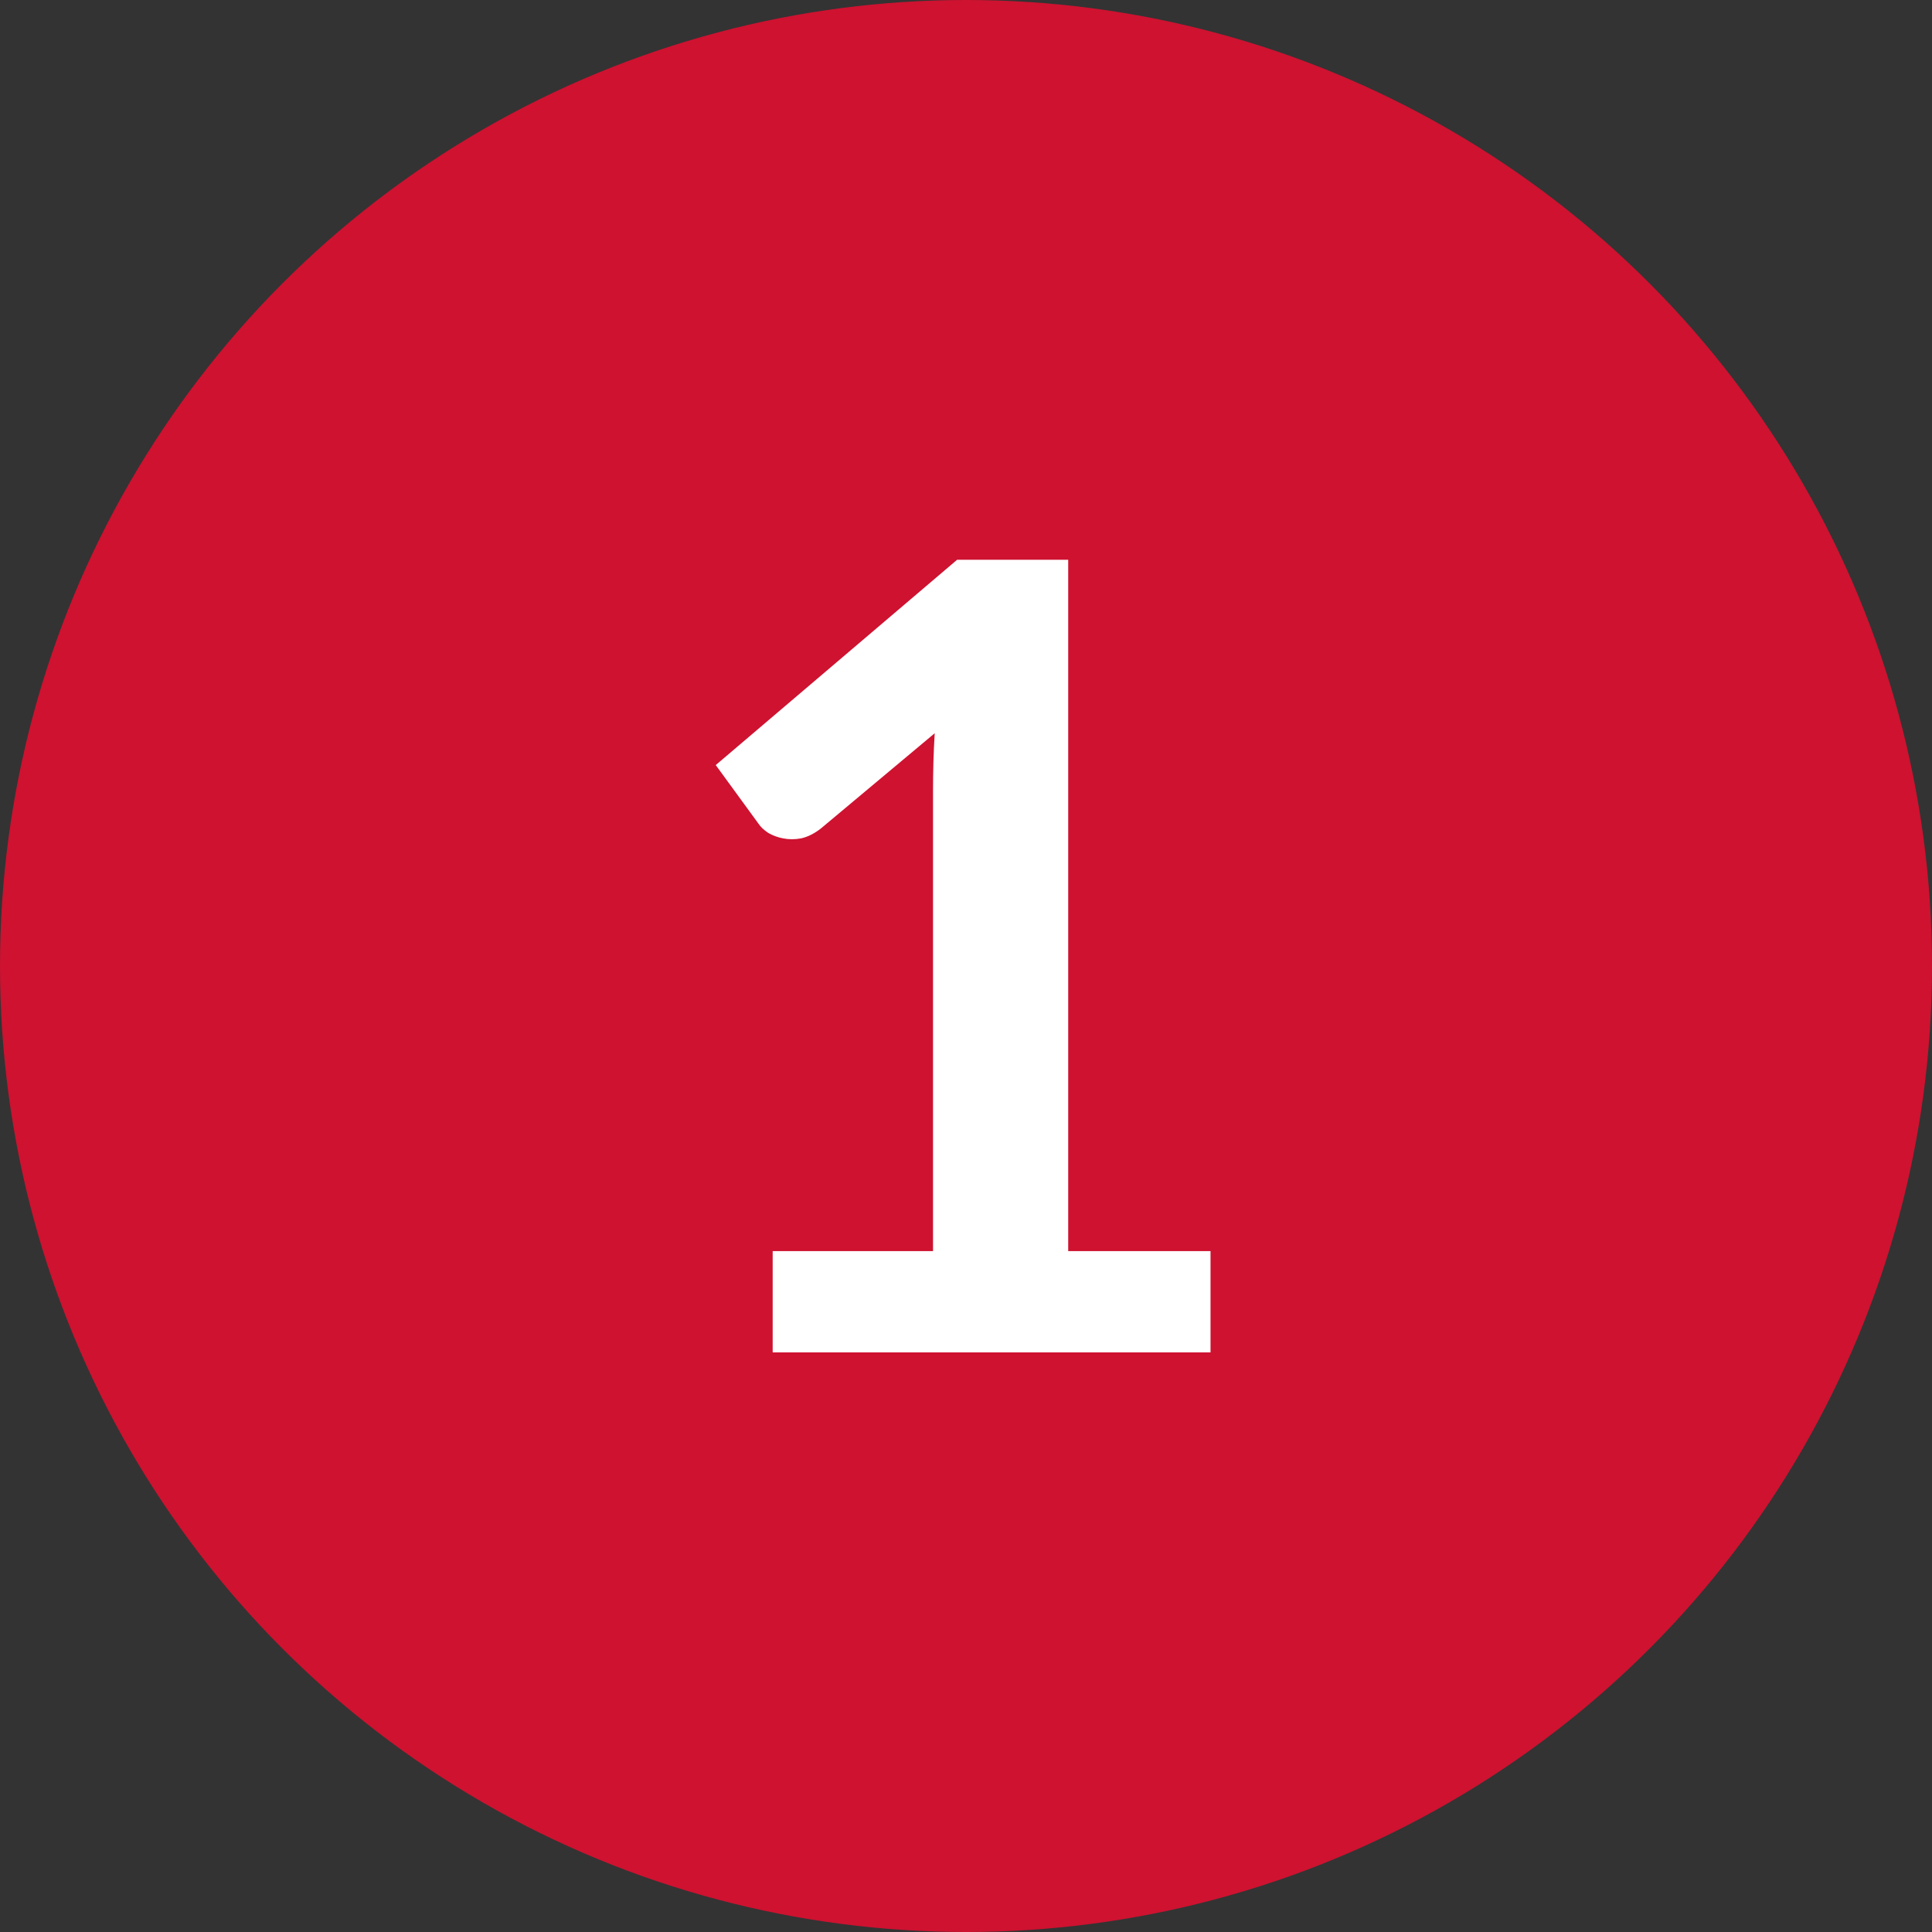 <?xml version="1.0" encoding="UTF-8" standalone="no"?>
<svg xmlns="http://www.w3.org/2000/svg" fill="none" height="30" viewBox="0 0 30 30" width="30">
  
  <rect x="0" y="0" width="30" height="30" fill="#333333" stroke="none"/>
  
  <circle cx="15" cy="15" fill="#CE1230" r="15"/>
  
  <path d="M18.797 19.427V21H11.998V19.427H14.488V12.262C14.488 11.979 14.496 11.687 14.514 11.386L12.745 12.866C12.643 12.945 12.541 12.996 12.44 13.018C12.343 13.036 12.25 13.036 12.159 13.018C12.074 13.002 11.998 12.973 11.93 12.934C11.861 12.888 11.81 12.84 11.777 12.789L11.114 11.88L14.862 8.692H16.587V19.427H18.797Z" fill="white"/>
  
</svg>
